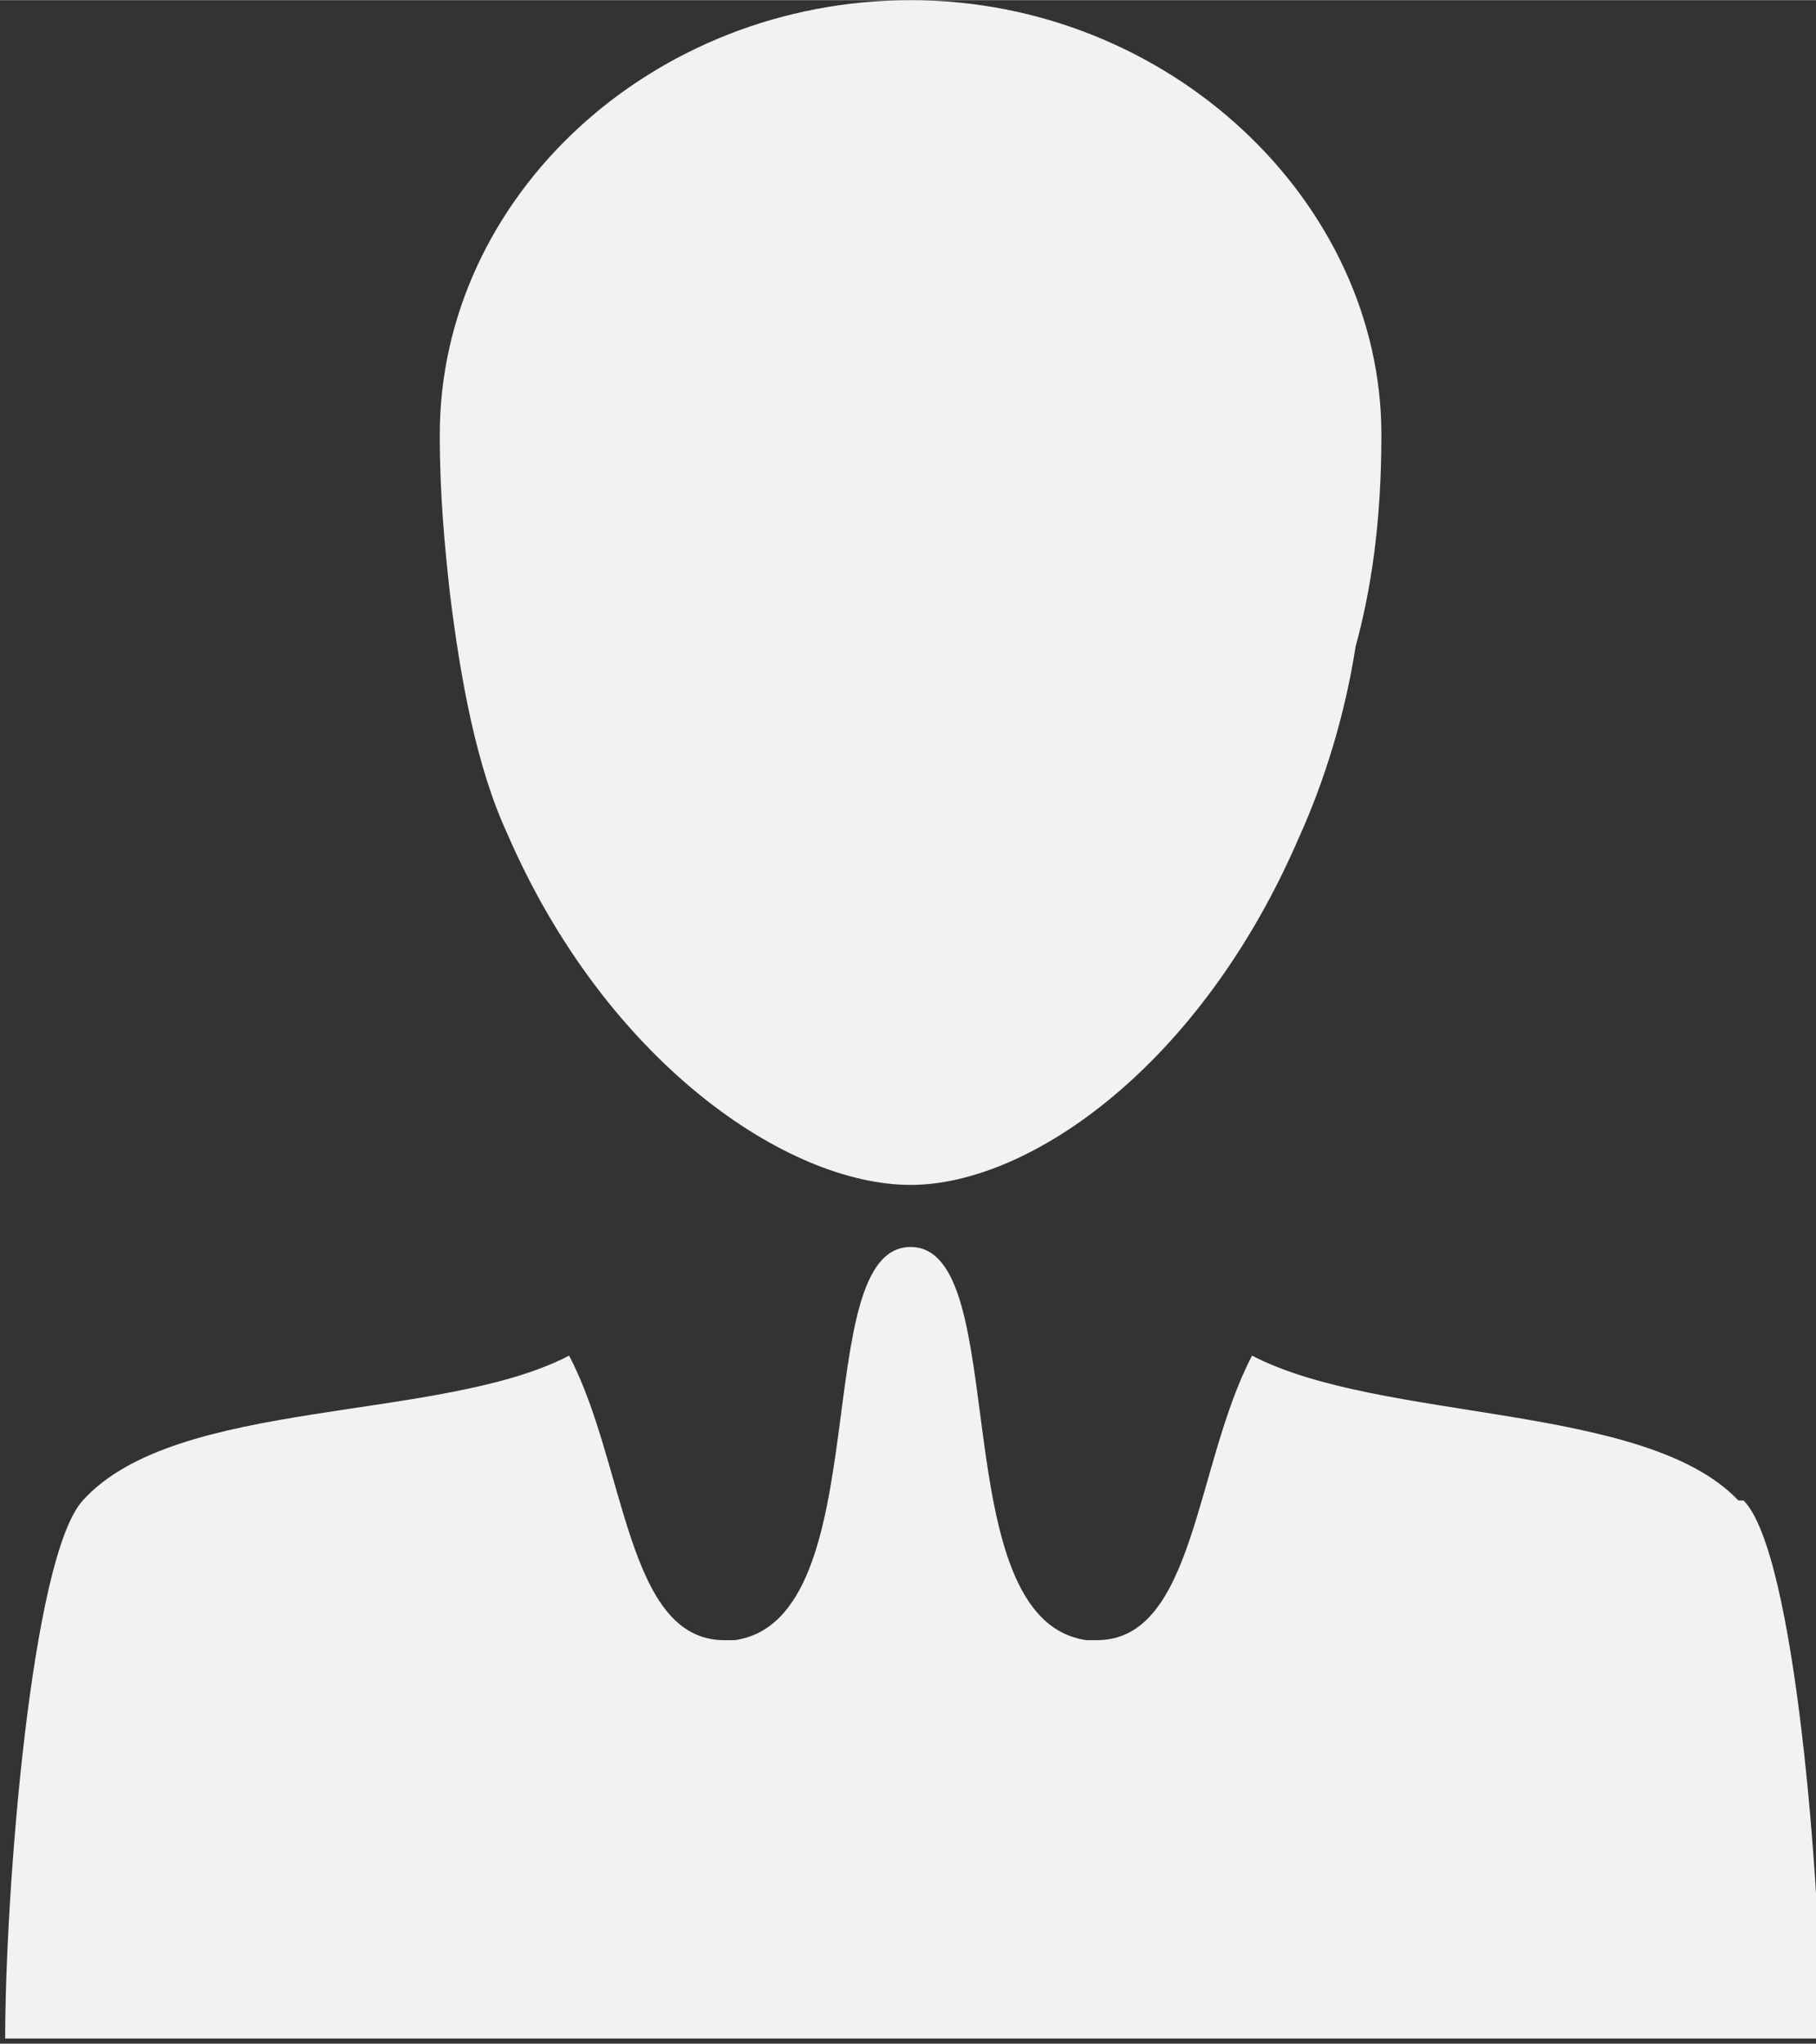 <?xml version="1.0" encoding="UTF-8"?>
<!DOCTYPE svg PUBLIC "-//W3C//DTD SVG 1.1//EN" "http://www.w3.org/Graphics/SVG/1.1/DTD/svg11.dtd">
<!-- Creator: CorelDRAW 2020 (64-Bit) -->
<svg xmlns="http://www.w3.org/2000/svg" xml:space="preserve" width="1.418mm" height="1.596mm" version="1.1" style="shape-rendering:geometricPrecision; text-rendering:geometricPrecision; image-rendering:optimizeQuality; fill-rule:evenodd; clip-rule:evenodd"
viewBox="0 0 3.51 3.95"
 xmlns:xlink="http://www.w3.org/1999/xlink"
 xmlns:xodm="http://www.corel.com/coreldraw/odm/2003">
 <rect x="0" y="0" width="3.51" height="3.95" fill="#333333" stroke="none"/>
 <defs>
  <style type="text/css">
   <![CDATA[
    .fil0 {fill:#F2F2F2}
   ]]>
  </style>
 </defs>
 <g id="Layer_x0020_1">
  <path class="fil0" d="M0.98 1.61c0.19,0.44 0.54,0.68 0.78,0.68 0.23,0 0.56,-0.23 0.75,-0.67 0.05,-0.11 0.09,-0.24 0.11,-0.37 0.03,-0.11 0.05,-0.24 0.05,-0.41 0,-0.45 -0.41,-0.84 -0.91,-0.84 -0.5,0 -0.91,0.38 -0.91,0.84 0,0.12 0.01,0.22 0.02,0.31 0.02,0.16 0.05,0.33 0.11,0.46zm2.38 1.29c-0.18,-0.19 -0.69,-0.15 -0.94,-0.28 -0.11,0.21 -0.11,0.55 -0.3,0.55 -0.01,0 -0.02,-0 -0.02,-0 -0.28,-0.04 -0.14,-0.76 -0.34,-0.76 -0.2,0 -0.06,0.72 -0.34,0.76 -0.01,0 -0.02,0 -0.02,0 -0.19,0 -0.19,-0.34 -0.3,-0.55 -0.25,0.13 -0.76,0.08 -0.94,0.28 -0.1,0.11 -0.15,0.76 -0.15,1.04l3.51 0c0,-0.29 -0.05,-0.94 -0.15,-1.04z"/>
 </g>
</svg>
